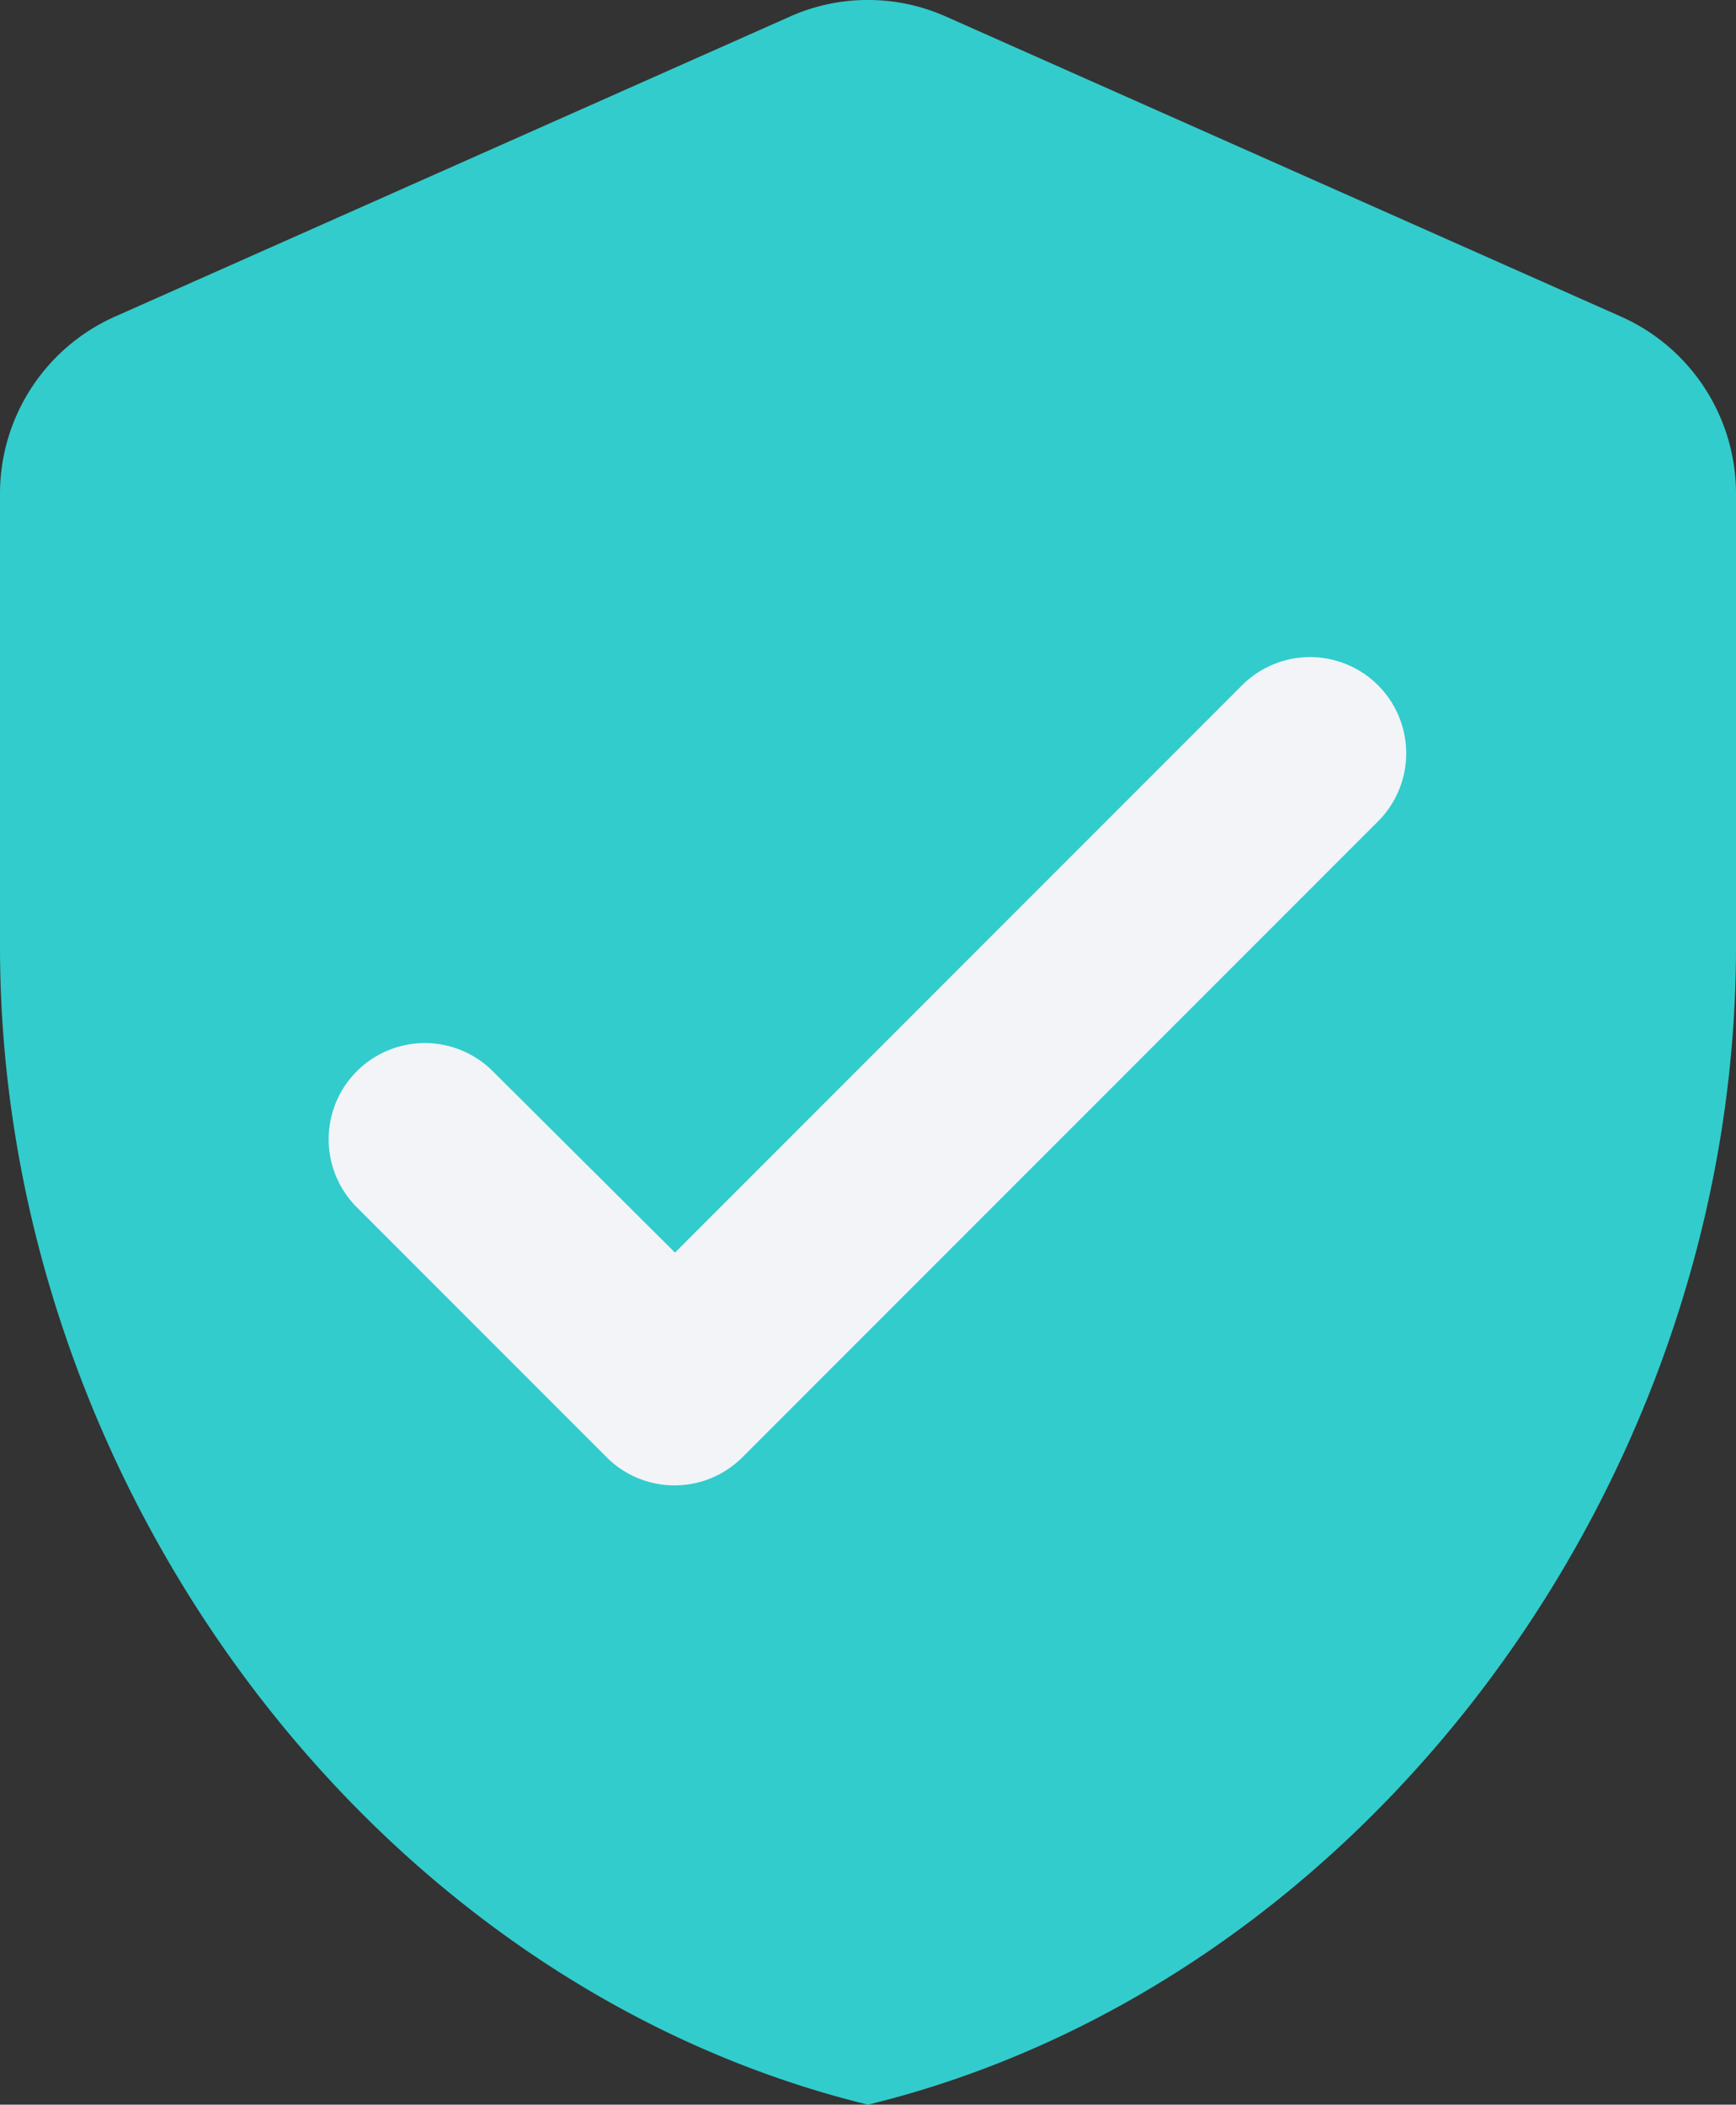 <svg xmlns="http://www.w3.org/2000/svg" width="24.772" height="30.019" viewBox="0 0 24.772 30.019">
    <rect x="0" y="0" width="24.772" height="30.019" fill="#333333" stroke="none"/>
    <defs>
        <style>.a{fill:#32cccc;}.b{fill:#f2f4f8;}.c{fill:none;}</style>
    </defs>
    <path class="a"
          d="M14.271,1.425,4.638,5.705A2.764,2.764,0,0,0,3,8.224v6.468C3,22.33,8.285,29.473,15.386,31.207c7.1-1.734,12.386-8.877,12.386-16.515V8.224a2.764,2.764,0,0,0-1.638-2.519L16.5,1.425a2.736,2.736,0,0,0-2.23,0Z"
          transform="translate(-3 -1.188)"/>
    <path class="b"
          d="M21.354,41.353,17.79,37.789a1.372,1.372,0,1,1,1.94-1.941l2.6,2.587,8.092-8.092a1.372,1.372,0,0,1,1.94,1.941l-9.069,9.069a1.371,1.371,0,0,1-1.94,0Z"
          transform="translate(-12.698 -20.569)"/>
    <path class="c"
          d="M14.271,1.425,4.638,5.705A2.764,2.764,0,0,0,3,8.224v6.468C3,22.33,8.285,29.473,15.386,31.207c7.1-1.734,12.386-8.877,12.386-16.515V8.224a2.764,2.764,0,0,0-1.638-2.519L16.5,1.425a2.736,2.736,0,0,0-2.23,0Z"
          transform="translate(-3 -1.188)"/>
</svg>